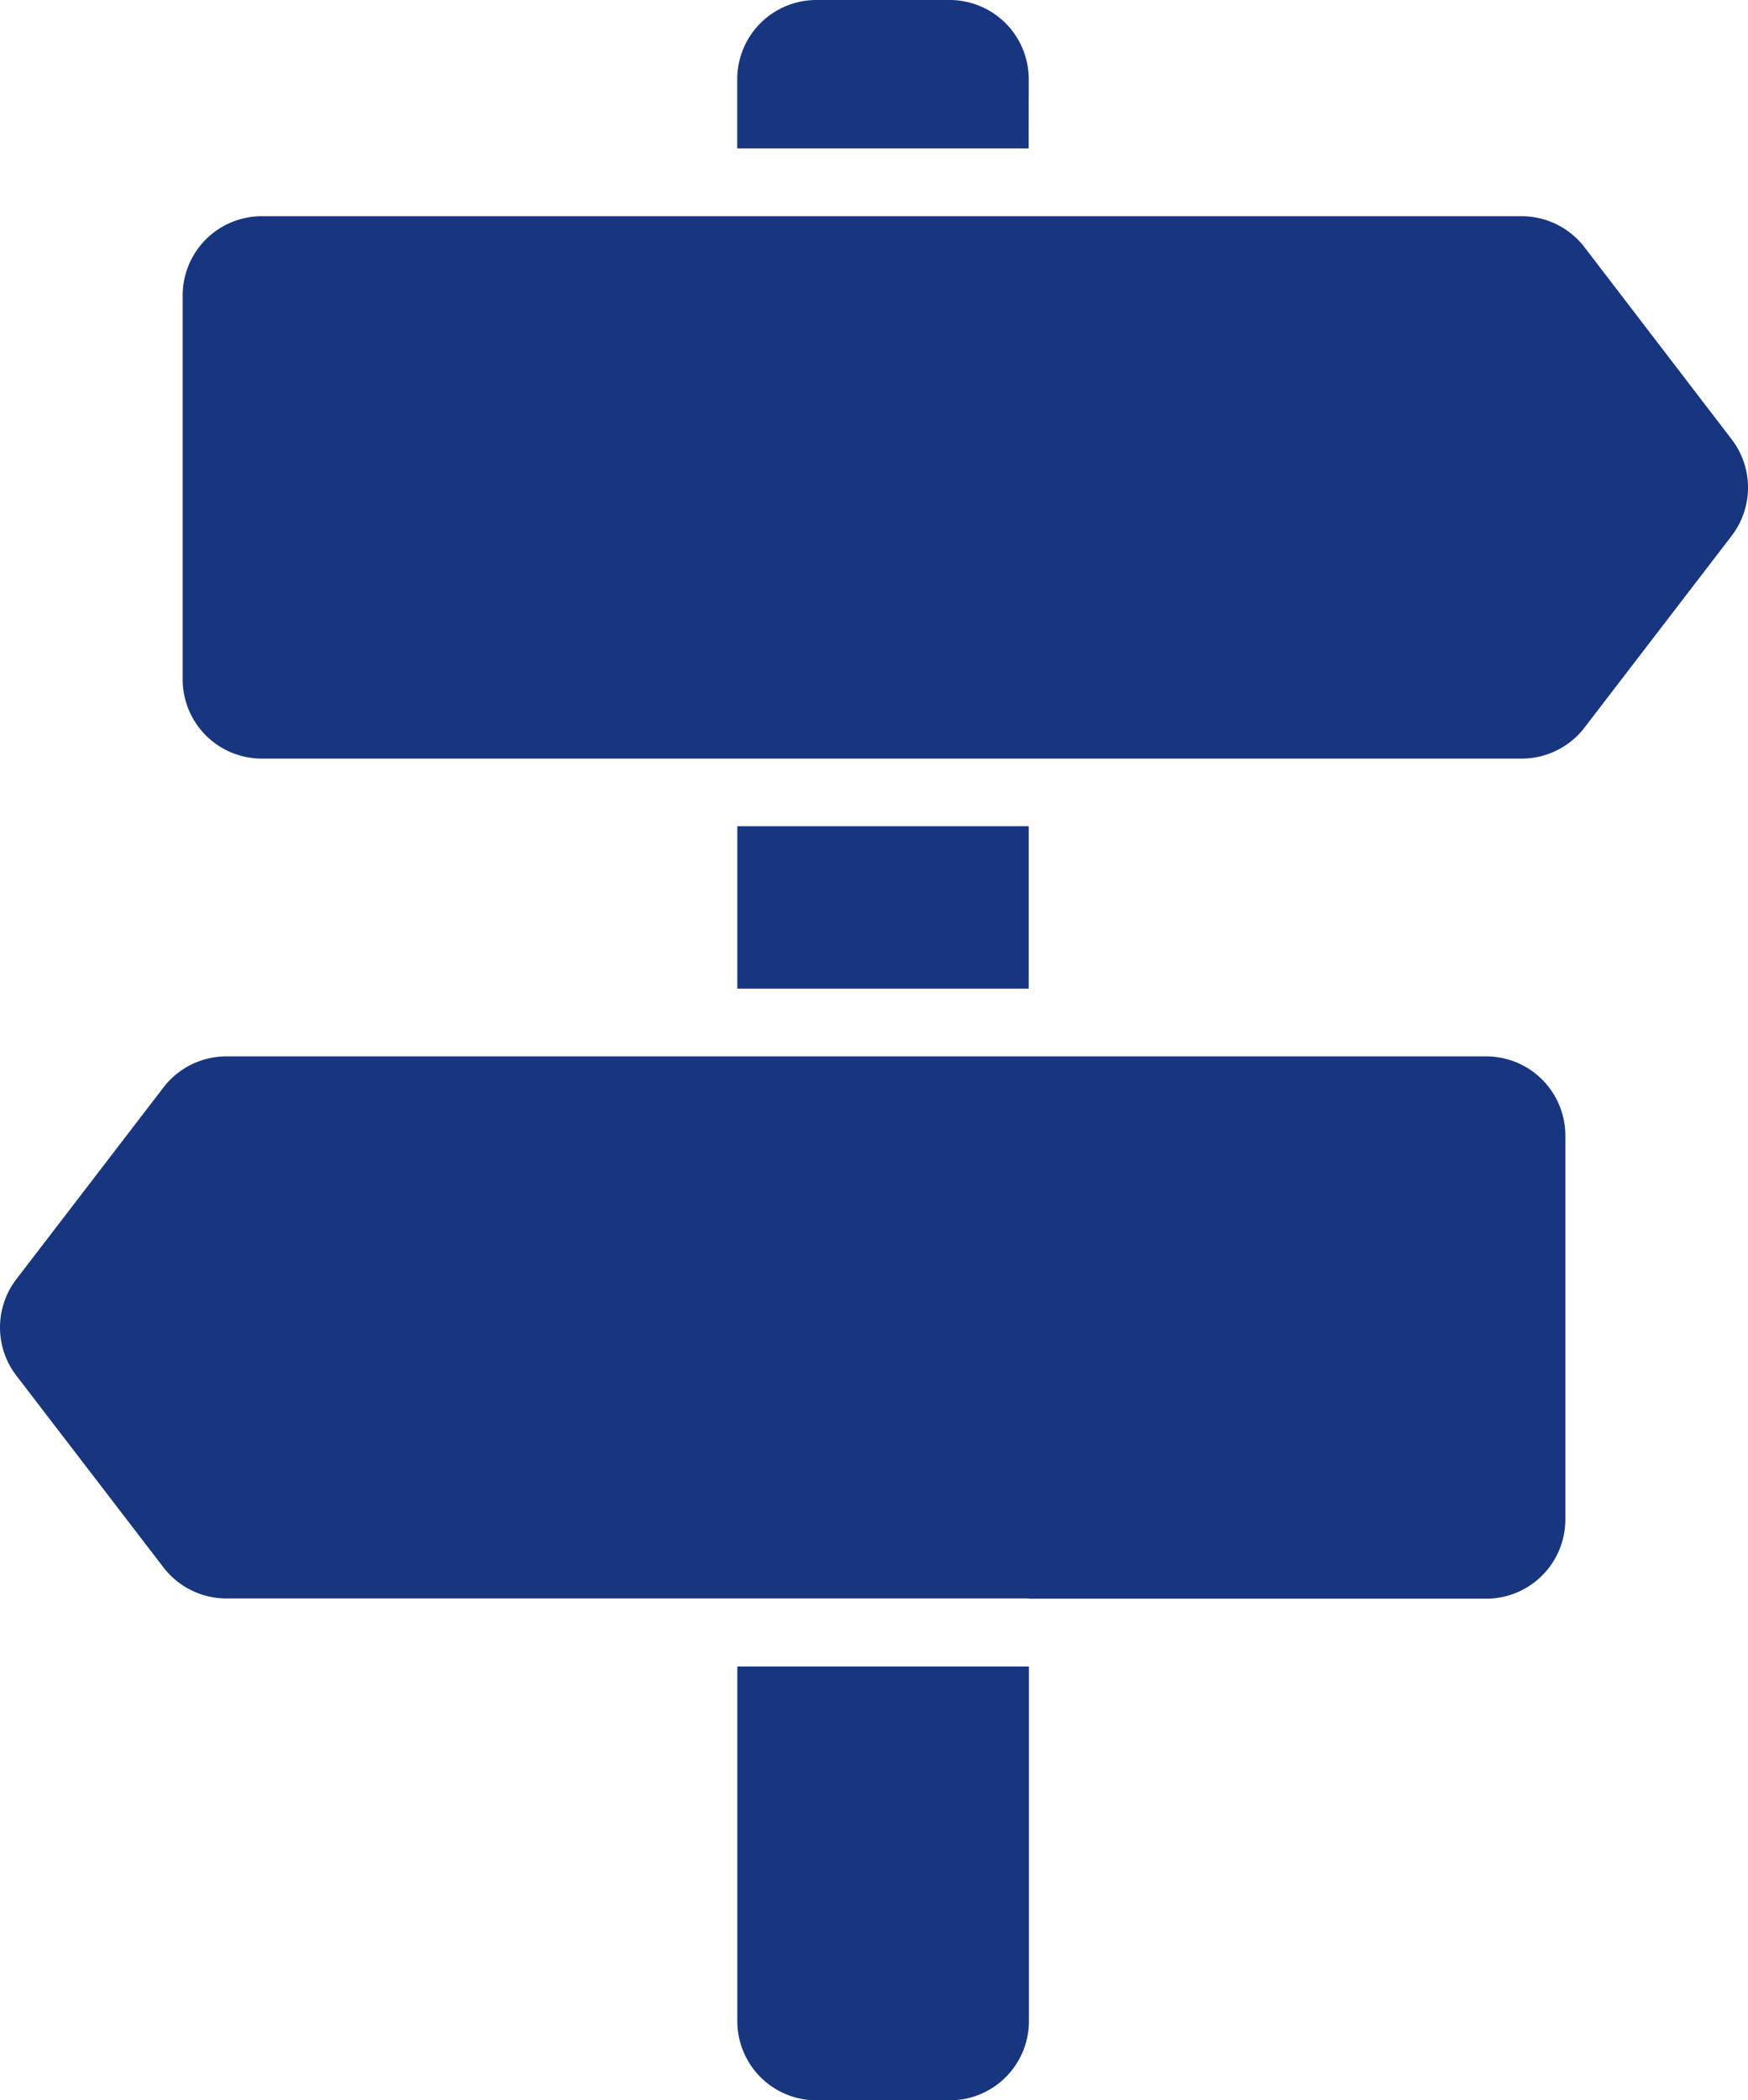 <svg id="Gruppe_139" data-name="Gruppe 139" xmlns="http://www.w3.org/2000/svg" xmlns:xlink="http://www.w3.org/1999/xlink" width="88.338" height="106.125" viewBox="0 0 88.338 106.125">
  <defs>
    <clipPath id="clip-path">
      <rect id="Rechteck_19" data-name="Rechteck 19" width="88.338" height="106.125" fill="#18367f"/>
    </clipPath>
  </defs>
  <g id="Gruppe_138" data-name="Gruppe 138" clip-path="url(#clip-path)">
    <path id="Pfad_296" data-name="Pfad 296" d="M280.895,652.691a4,4,0,0,0,4,4h6.736a4,4,0,0,0,4-4V634.768H280.895Z" transform="translate(-243.633 -550.562)" fill="#18367f"/>
    <path id="Pfad_297" data-name="Pfad 297" d="M295.621,4a4,4,0,0,0-4-4H284.89a4,4,0,0,0-4,4V7.5h14.727Z" transform="translate(-243.632)" fill="#18367f"/>
    <rect id="Rechteck_18" data-name="Rechteck 18" width="14.727" height="8.208" transform="translate(37.262 41.749)" fill="#18367f"/>
    <path id="Pfad_298" data-name="Pfad 298" d="M140.458,83.922a4.007,4.007,0,0,0-3.174-1.564H73.617a4,4,0,0,0-4,4v19.407a4,4,0,0,0,4,4h63.668a4.008,4.008,0,0,0,3.174-1.564l7.443-9.7a4.008,4.008,0,0,0,0-4.863Z" transform="translate(-60.385 -71.433)" fill="#18367f"/>
    <path id="Pfad_299" data-name="Pfad 299" d="M51.989,429.809H75.107a4,4,0,0,0,4-4V406.406a4,4,0,0,0-4-4H11.439a4.008,4.008,0,0,0-3.174,1.564l-7.443,9.7a4.007,4.007,0,0,0,0,4.863l7.443,9.7a4.007,4.007,0,0,0,3.174,1.564h40.55Z" transform="translate(0 -349.028)" fill="#18367f"/>
  </g>
</svg>
